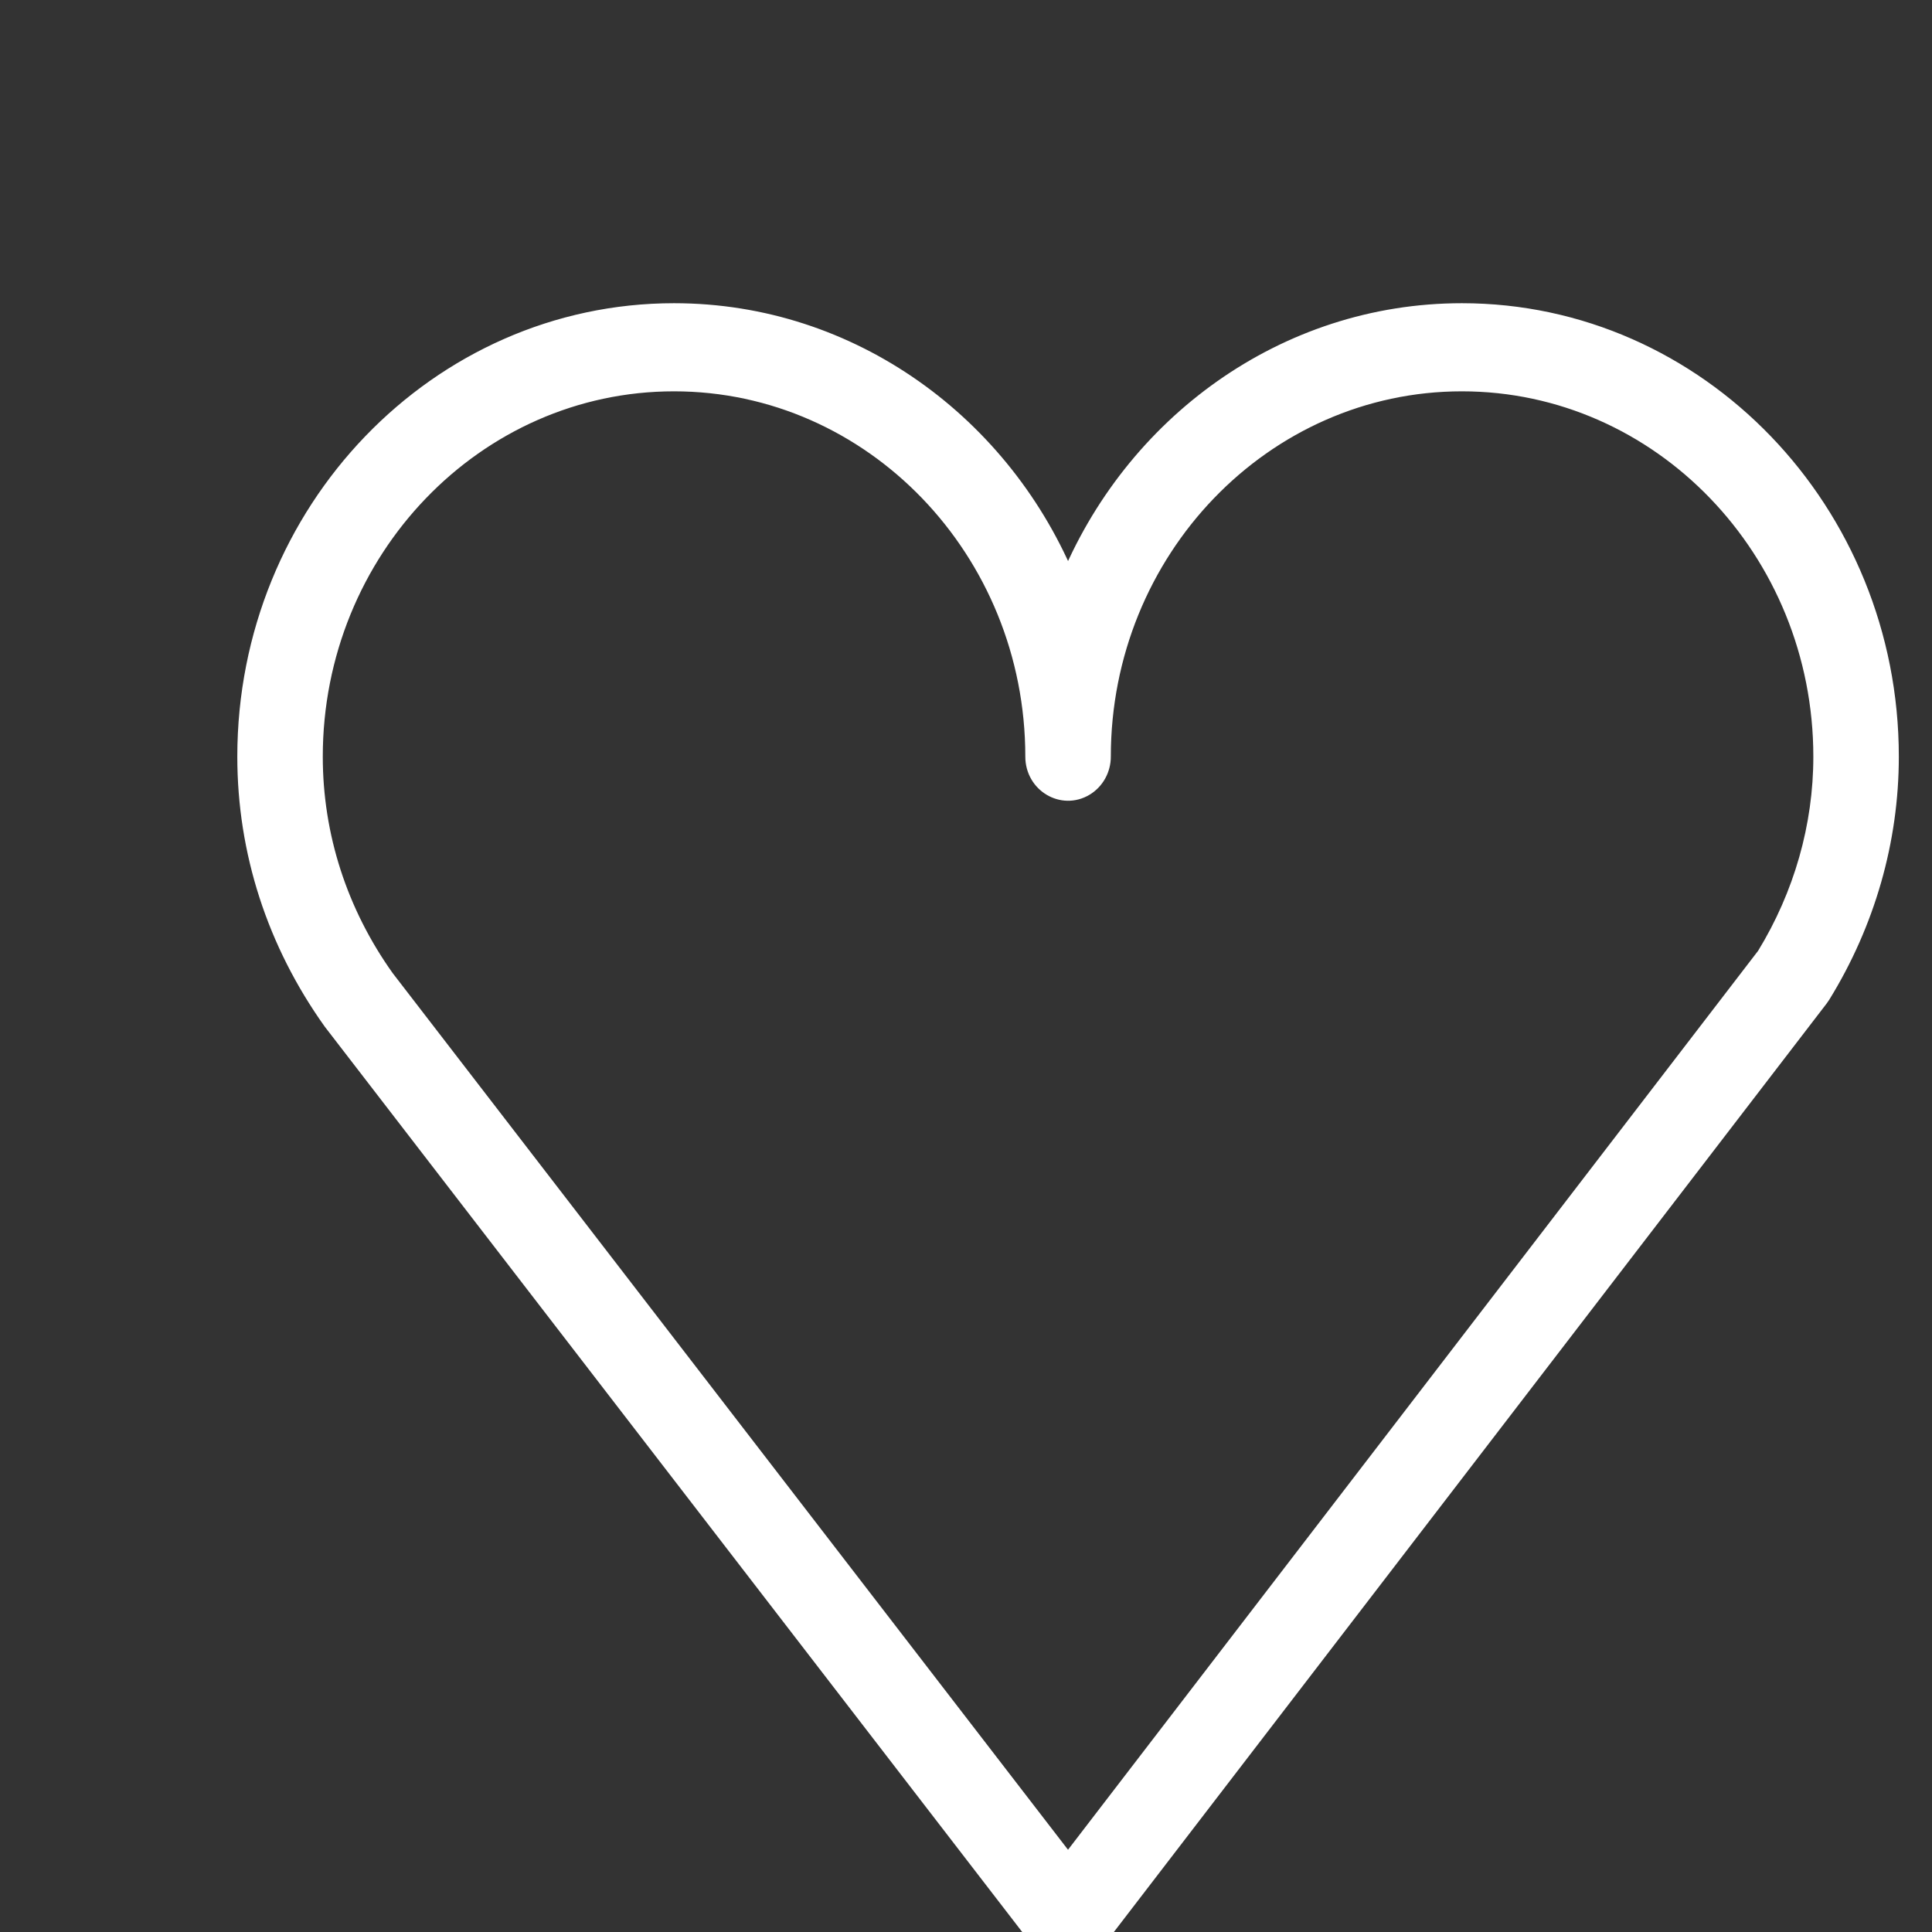 <?xml version="1.0" encoding="UTF-8"?> <svg xmlns="http://www.w3.org/2000/svg" viewBox="0 0 100.00 100.00" data-guides="{&quot;vertical&quot;:[],&quot;horizontal&quot;:[]}"><rect x="0" y="0" width="100.00" height="100.00" fill="#333333" stroke="none"/><defs></defs><path fill="#ffffff" stroke="#ffffff" fill-opacity="1" stroke-width="1" stroke-opacity="1" alignment-baseline="baseline" baseline-shift="baseline" color="rgb(51, 51, 51)" fill-rule="evenodd" id="tSvg196b804f5b2" title="Path 2" d="M75.668 16.194C66.506 16.194 58.626 22.021 55.283 30.297C51.937 22.021 44.054 16.194 34.887 16.194C22.699 16.194 12.783 26.498 12.783 39.164C12.783 44.052 14.302 48.764 17.213 52.844C29.458 68.738 41.702 84.632 53.946 100.526C54.271 100.948 54.762 101.194 55.283 101.194C55.283 101.194 55.284 101.194 55.284 101.194C55.805 101.194 56.297 100.947 56.621 100.524C69.13 84.229 81.639 67.935 94.148 51.64C94.184 51.592 94.219 51.543 94.251 51.492C96.561 47.751 97.783 43.487 97.783 39.164C97.784 26.498 87.862 16.194 75.668 16.194ZM91.415 49.493C79.371 65.183 67.326 80.873 55.281 96.563C43.496 81.266 31.711 65.968 19.926 50.67C17.493 47.26 16.207 43.282 16.207 39.164C16.207 28.461 24.587 19.755 34.886 19.755C45.188 19.755 53.57 28.461 53.57 39.164C53.57 40.535 54.998 41.391 56.139 40.706C56.669 40.388 56.996 39.8 56.996 39.164C56.996 28.461 65.372 19.755 75.668 19.755C85.973 19.755 94.358 28.461 94.358 39.164C94.358 42.776 93.341 46.345 91.415 49.493Z"></path></svg> 